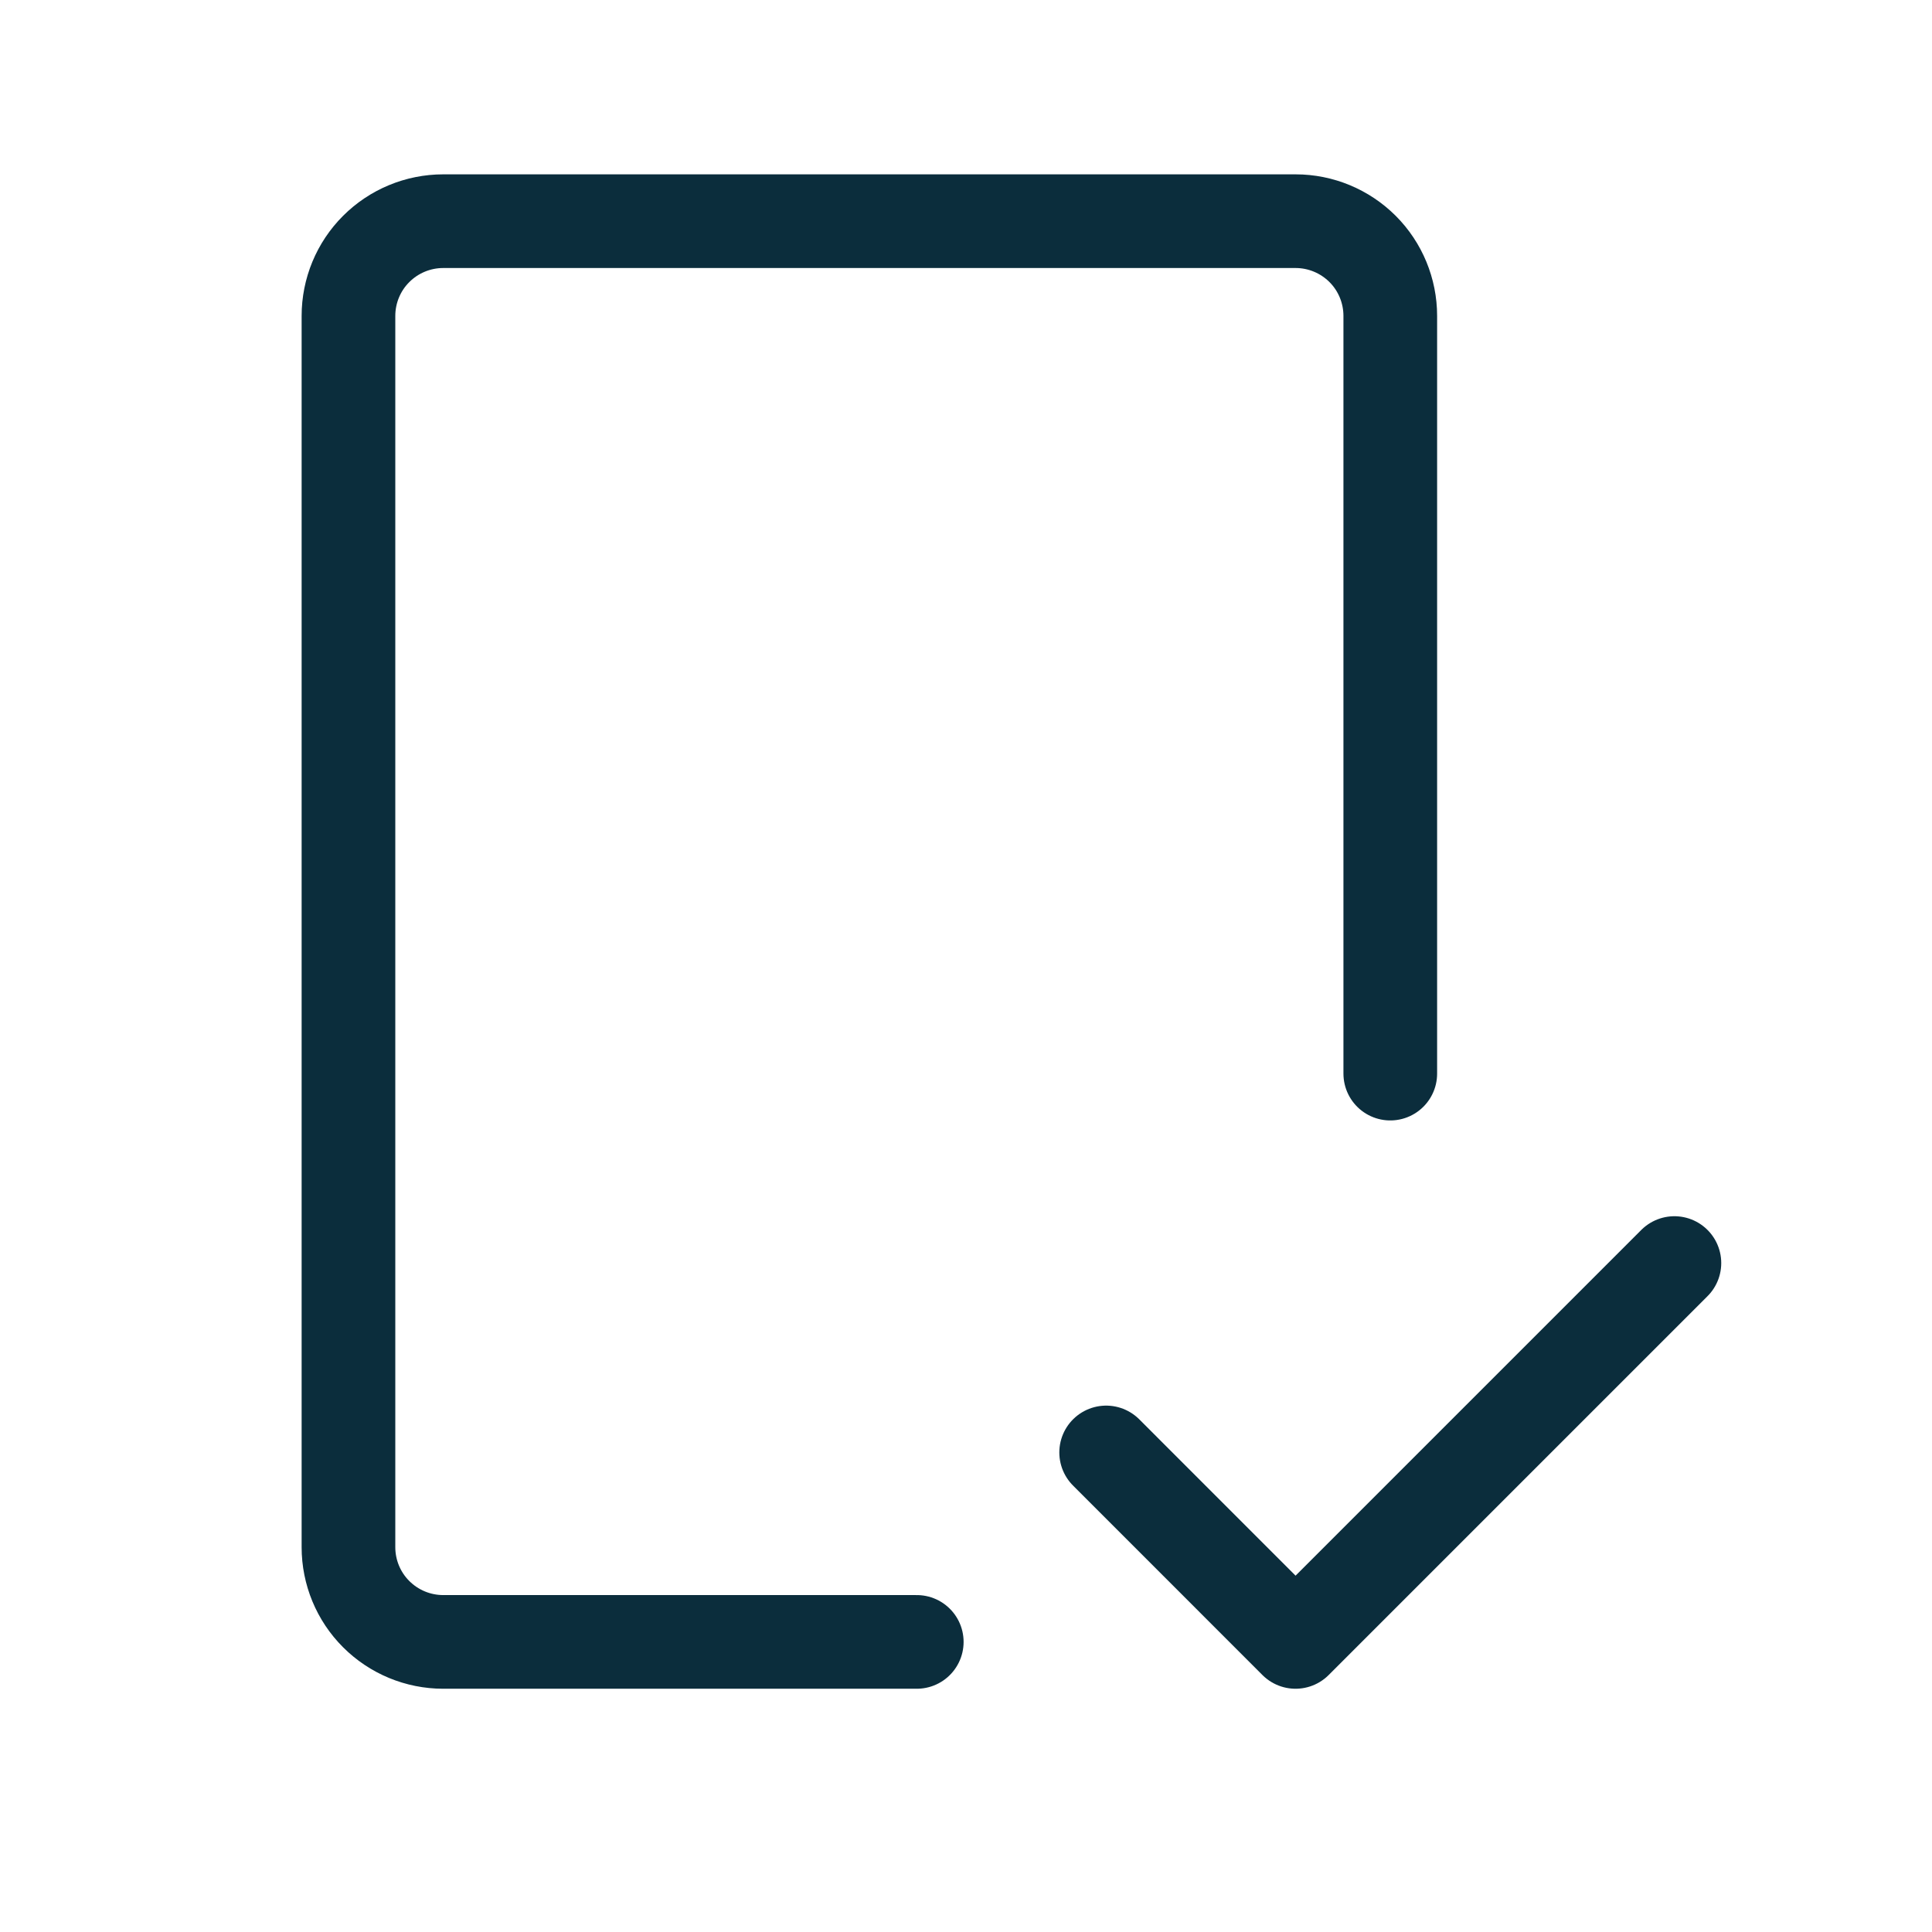 <svg width="33" height="33" viewBox="0 0 33 33" fill="none" xmlns="http://www.w3.org/2000/svg">
<g clip-path="url(#clip0_9_56)">
<path d="M15.659 28.045H7.57C7.141 28.045 6.729 27.874 6.426 27.571C6.122 27.268 5.952 26.856 5.952 26.427V5.396C5.952 4.967 6.122 4.555 6.426 4.252C6.729 3.949 7.141 3.778 7.57 3.778H22.13C22.559 3.778 22.97 3.949 23.274 4.252C23.577 4.555 23.747 4.967 23.747 5.396V18.338" stroke="#0B2D3C" stroke-width="1.6" stroke-linecap="round" stroke-linejoin="round"/>
<path d="M18.894 24.809L22.129 28.045L28.6 21.574" stroke="#0B2D3C" stroke-width="1.6" stroke-linecap="round" stroke-linejoin="round"/>
</g>
<defs>
<clipPath id="clip0_9_56">
<rect width="32" height="32" fill="white" transform="translate(0.477 0.578)"/>
</clipPath>
</defs>
</svg>
